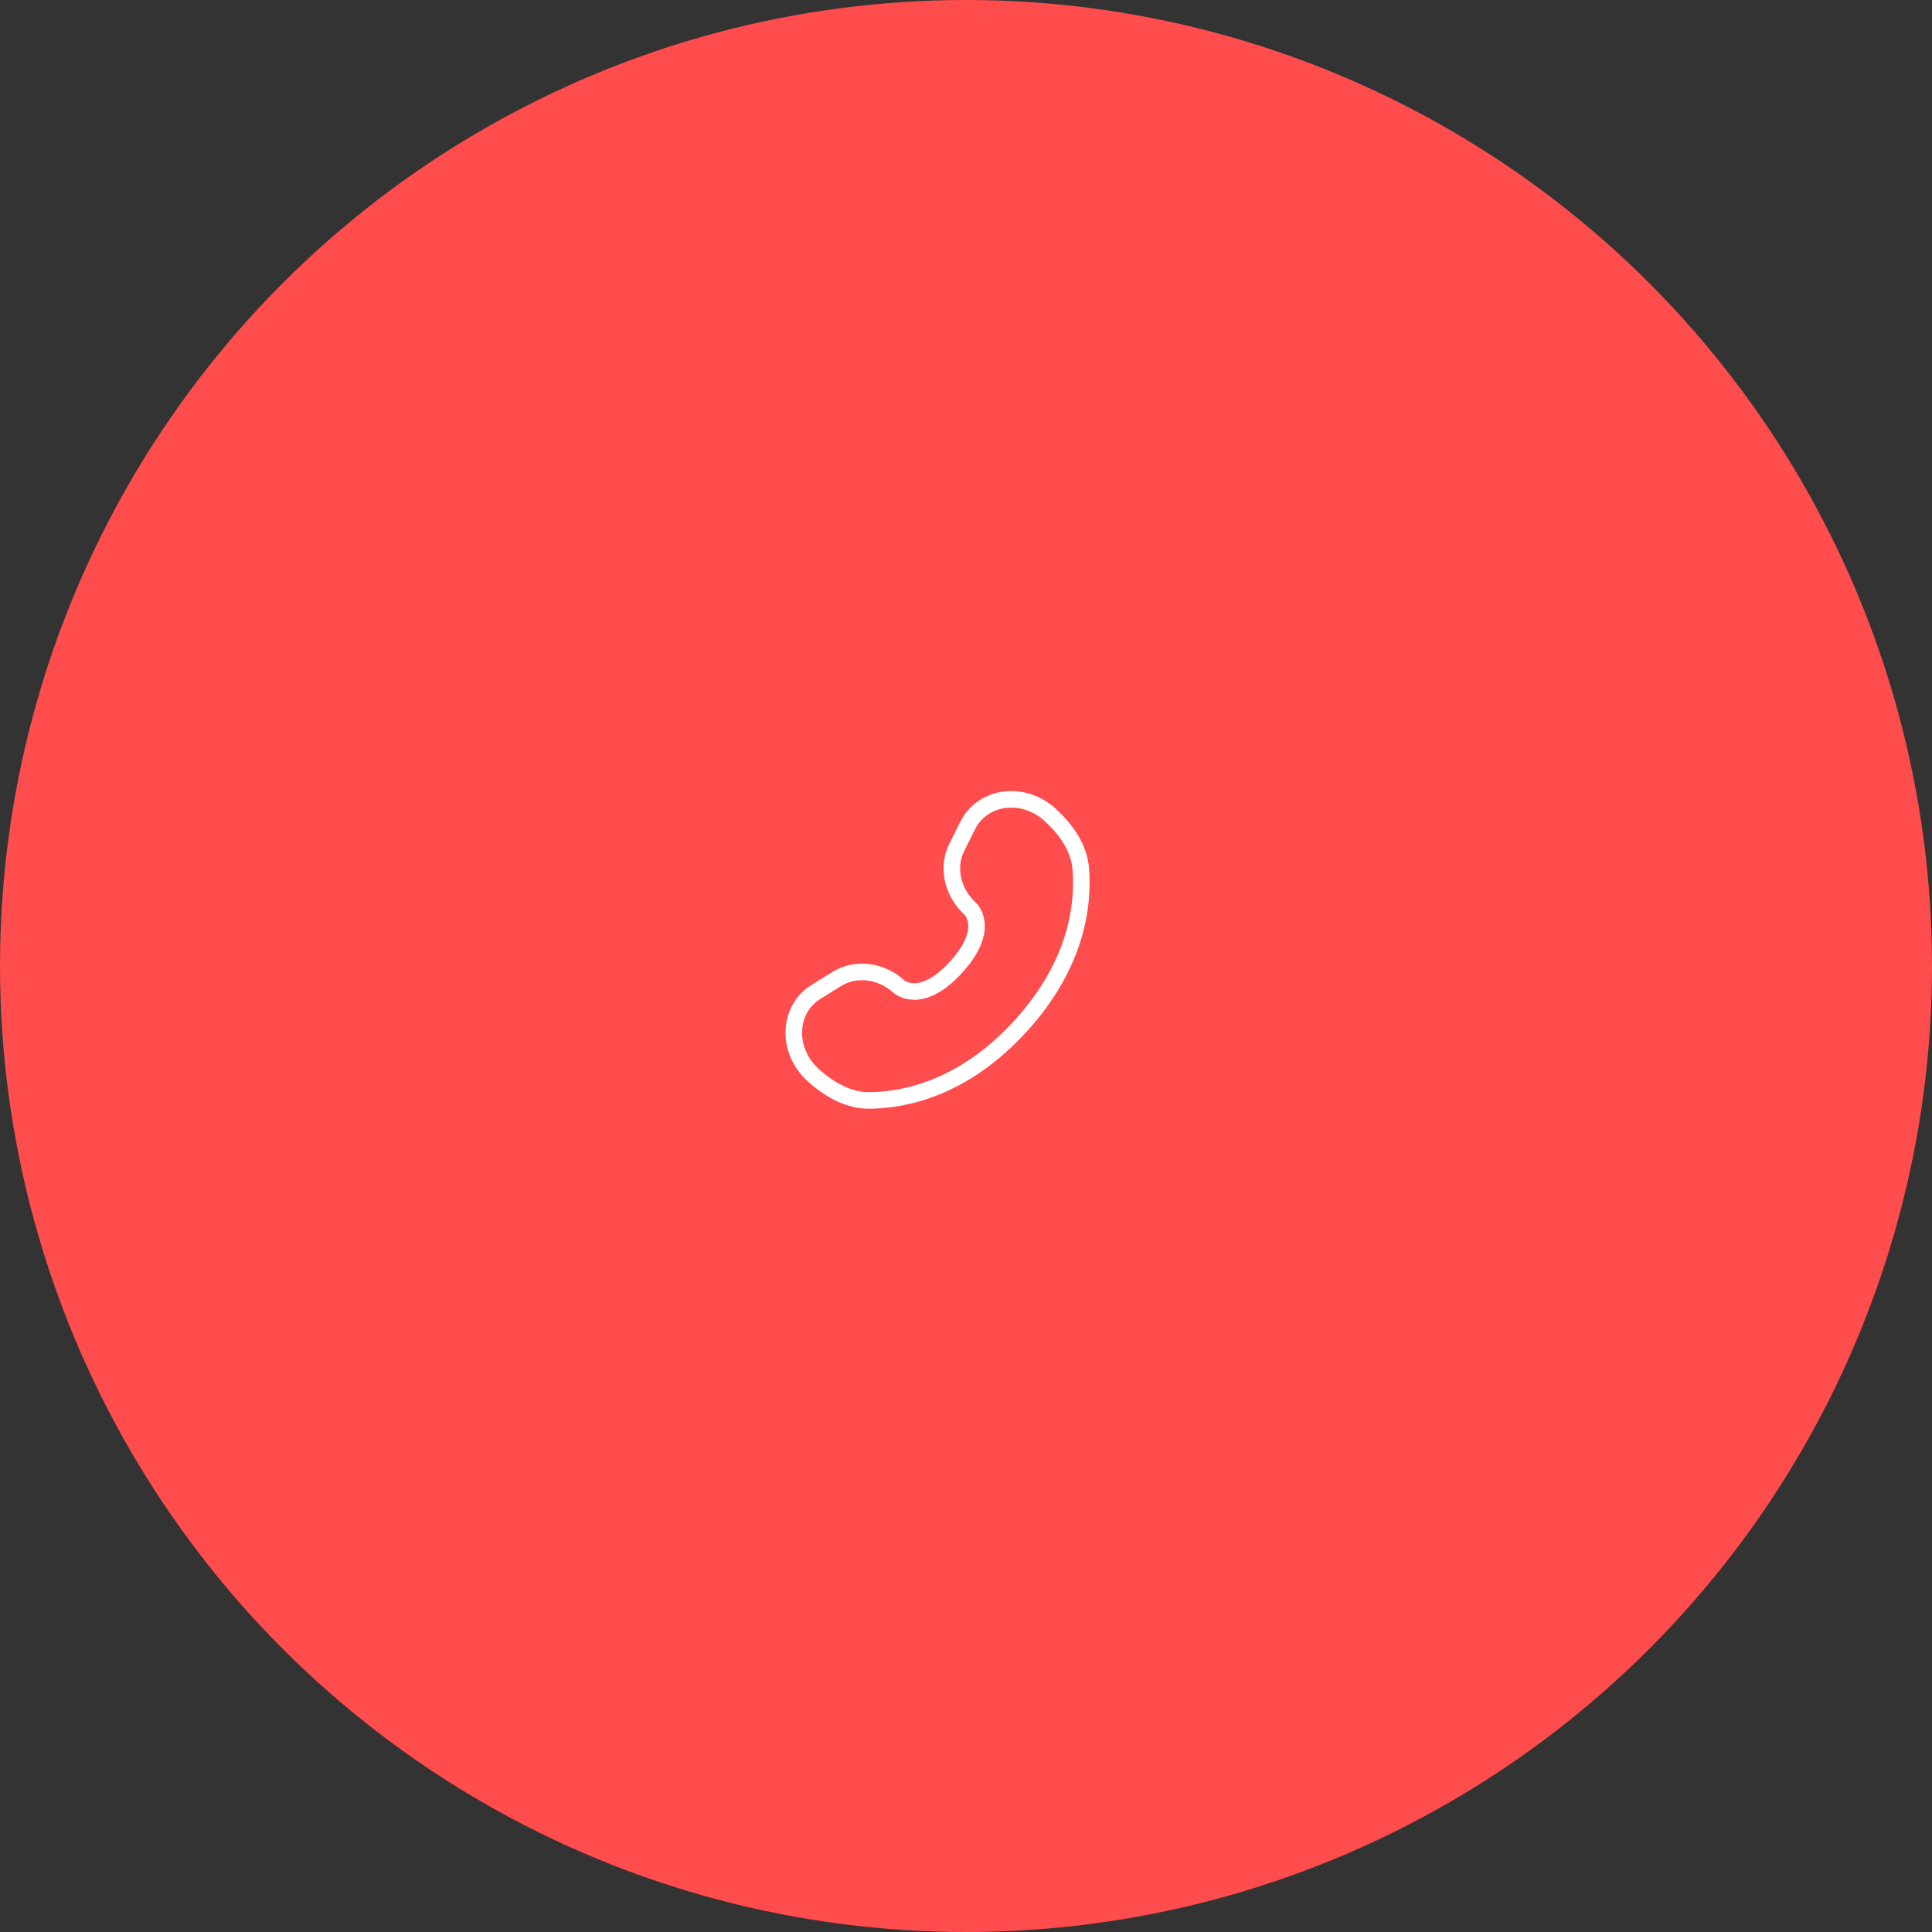 <?xml version="1.0" encoding="UTF-8"?> <svg xmlns="http://www.w3.org/2000/svg" width="175" height="175" viewBox="0 0 175 175" fill="none"><rect x="0" y="0" width="175" height="175" fill="#333333" stroke="none"/><circle cx="87.5" cy="87.5" r="87.5" fill="#FF4C4C"></circle><path d="M73.921 89.839L75.807 88.669C77.51 87.613 79.82 87.898 81.427 89.363C81.427 89.363 81.427 89.363 81.427 89.363C81.427 89.363 83.376 91.139 86.597 87.606C89.818 84.073 87.87 82.296 87.869 82.295C87.869 82.295 87.869 82.295 87.869 82.295C86.263 80.83 85.765 78.556 86.659 76.764L87.65 74.778C89.001 72.071 92.686 71.589 95.113 73.8C96.571 75.13 97.734 76.787 97.893 78.67C98.16 81.842 97.606 87.274 92.444 92.936C87.283 98.598 81.925 99.652 78.743 99.678C76.852 99.694 75.095 98.689 73.637 97.359C71.21 95.148 71.351 91.433 73.921 89.839Z" stroke="white" stroke-width="1.5" stroke-linecap="round"></path></svg> 